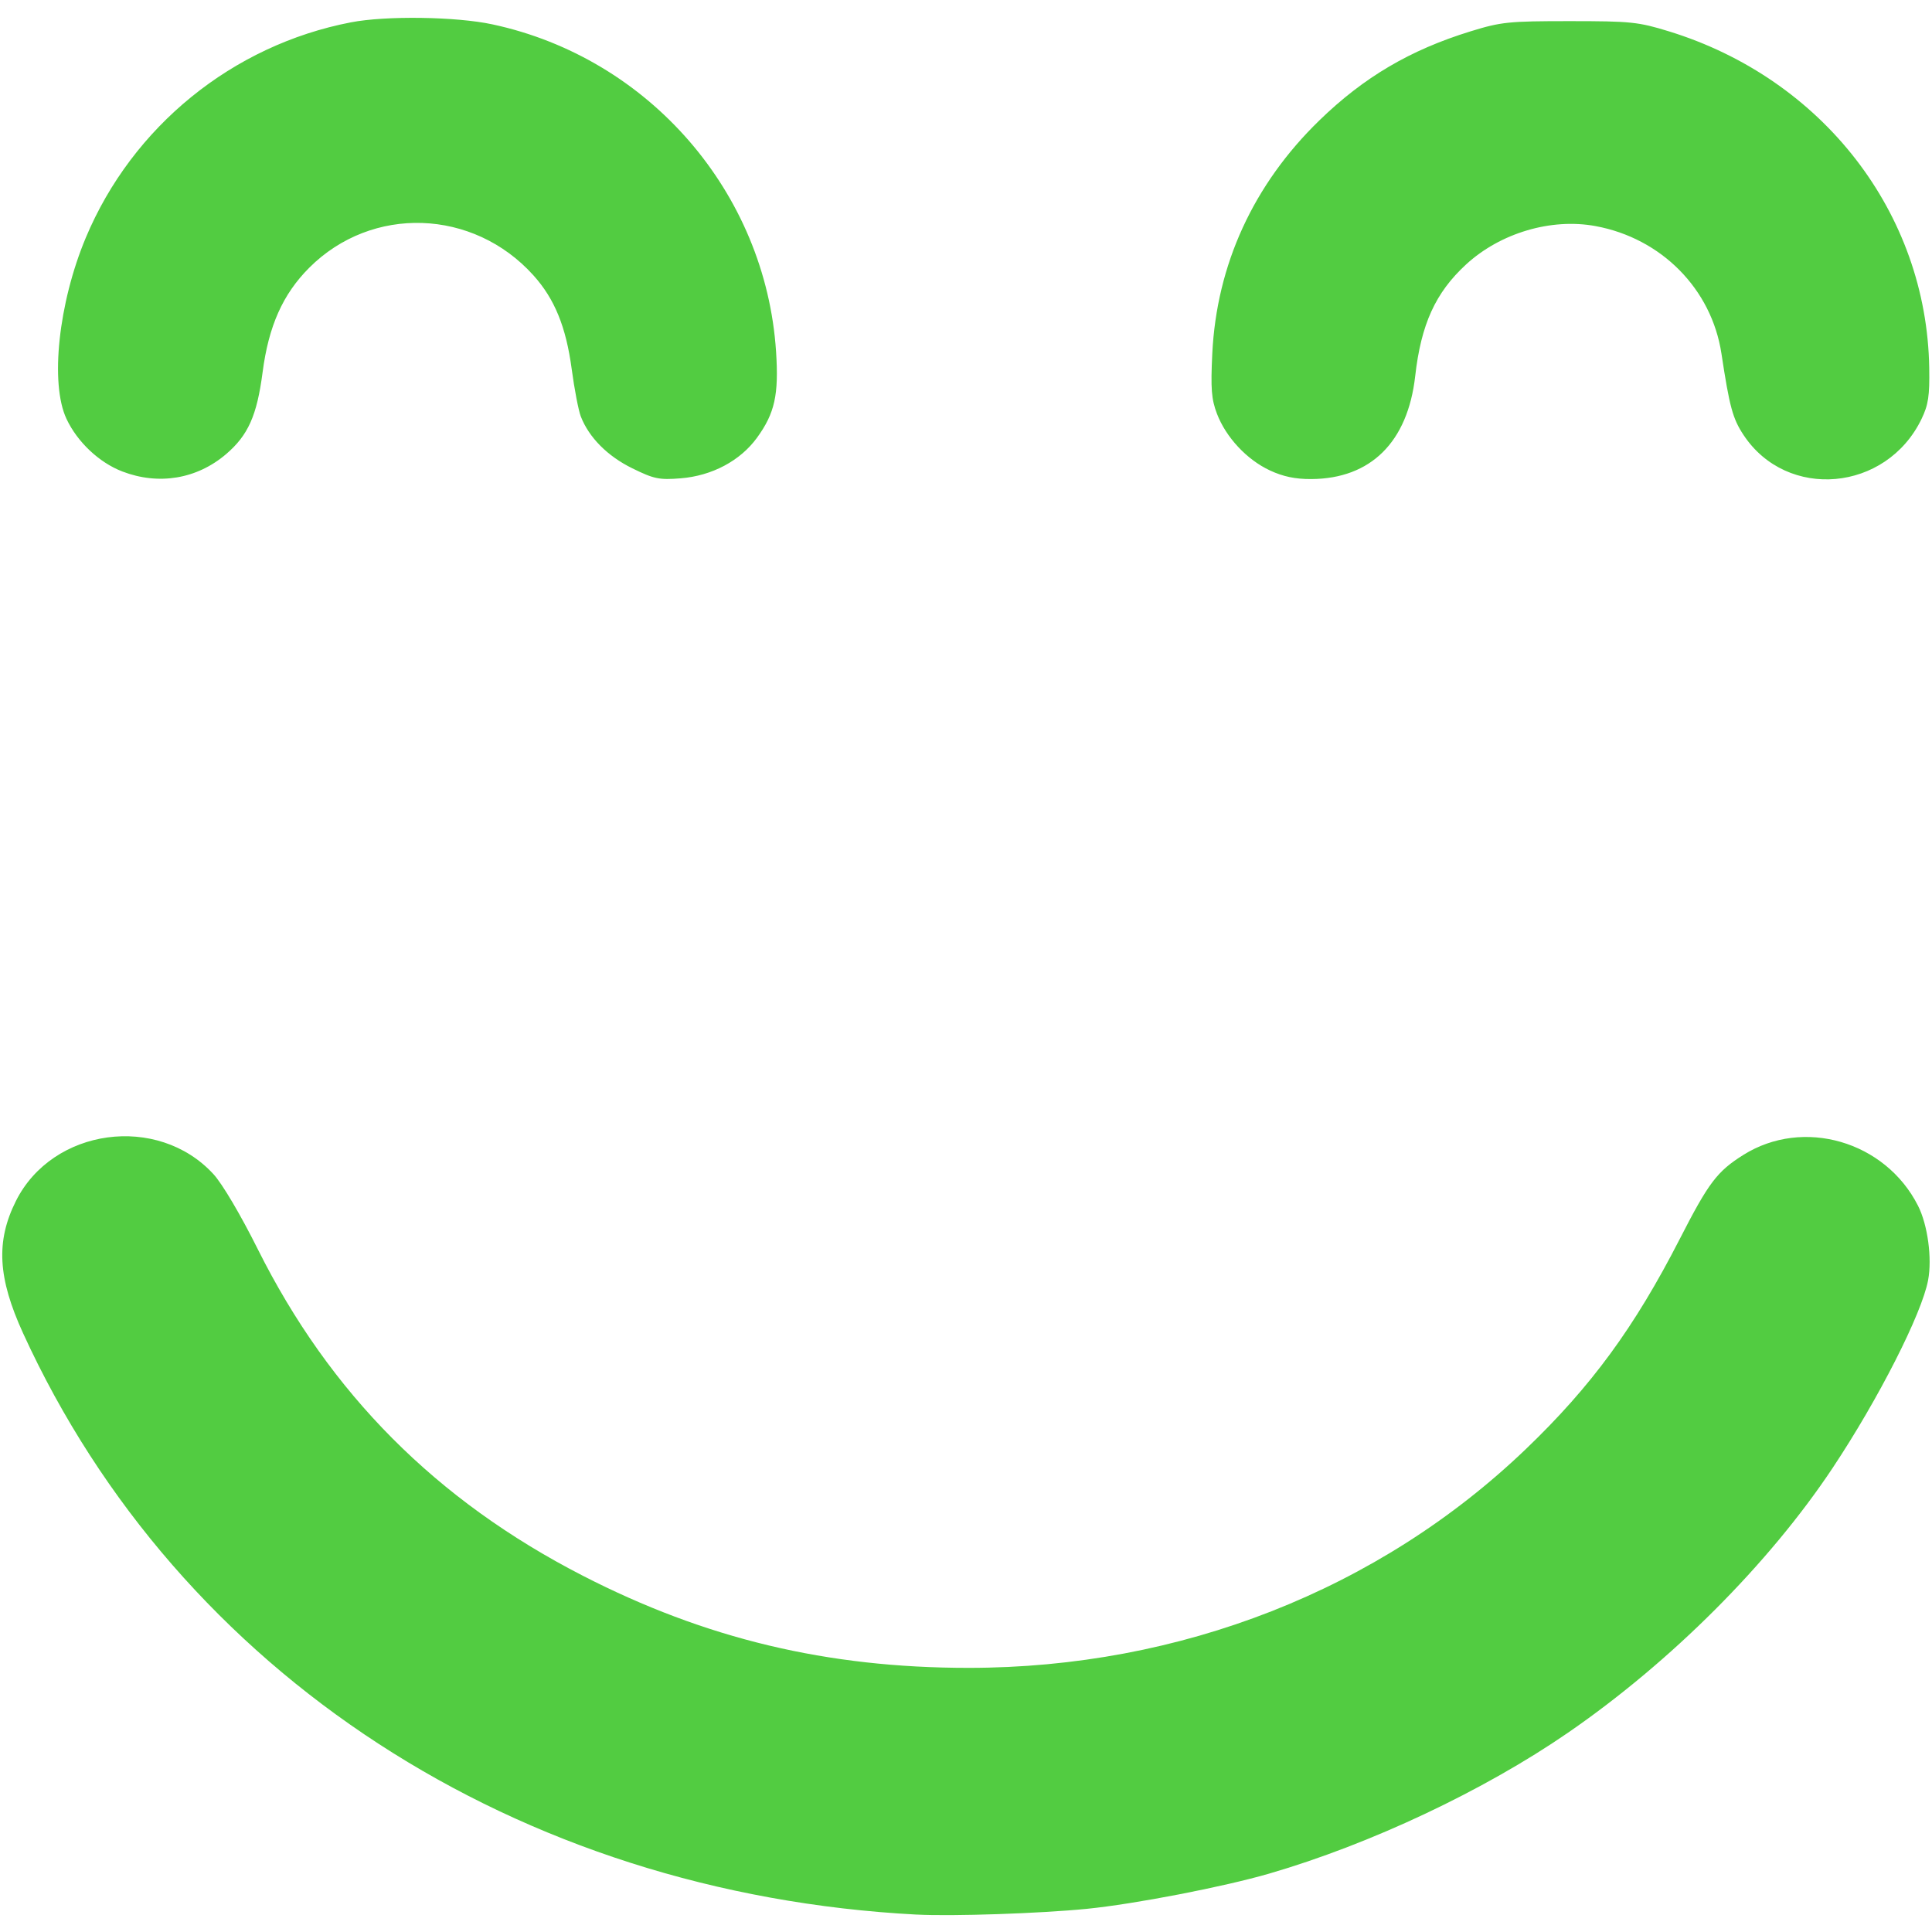 <?xml version="1.0" encoding="UTF-8" standalone="no"?>
<svg
   xmlns:dc="http://purl.org/dc/elements/1.1/"
   xmlns:cc="http://creativecommons.org/ns#"
   xmlns:rdf="http://www.w3.org/1999/02/22-rdf-syntax-ns#"
   xmlns:svg="http://www.w3.org/2000/svg"
   xmlns="http://www.w3.org/2000/svg"
   xmlns:sodipodi="http://sodipodi.sourceforge.net/DTD/sodipodi-0.dtd"
   xmlns:inkscape="http://www.inkscape.org/namespaces/inkscape"
   inkscape:version="1.0 (4035a4f, 2020-05-01)"
   sodipodi:docname="mail_sent.svg"
   viewBox="0 0 49.548 49.548"
   height="49.548"
   width="49.548"
   id="svg10"
   version="1.1">
   <defs
      id="defs14" />

   <g
      id="g22">

      <path
         id="path24"
         d="M 23.516,49.102 C 13.26,48.564 4.588,42.924 0.592,34.192 -0.057,32.773 -0.109,31.836 0.407,30.803 1.345,28.926 4.046,28.557 5.474,30.112 c 0.227,0.247 0.695,1.039 1.135,1.92 1.851,3.706 4.578,6.447 8.334,8.377 3.148,1.618 6.271,2.365 9.896,2.365 5.428,0 10.524,-2 14.289,-5.607 1.681,-1.611 2.787,-3.121 3.95,-5.39 0.742,-1.449 0.958,-1.734 1.63,-2.157 1.538,-0.967 3.641,-0.356 4.481,1.301 0.249,0.491 0.365,1.347 0.259,1.911 -0.161,0.861 -1.273,3.048 -2.446,4.812 -1.635,2.46 -4.151,4.977 -6.792,6.795 -2.157,1.485 -5.067,2.857 -7.656,3.61 -1.18,0.343 -3.458,0.783 -4.683,0.905 -1.188,0.118 -3.454,0.195 -4.355,0.147 z M 3.136,12.091 C 2.543,11.863 1.983,11.335 1.705,10.742 1.279,9.835 1.499,7.771 2.2,6.097 3.395,3.245 5.963,1.158 9,0.573 9.898,0.399 11.7,0.425 12.629,0.625 c 4.018,0.862 7.006,4.311 7.274,8.393 0.072,1.106 -0.032,1.579 -0.489,2.208 -0.429,0.591 -1.155,0.977 -1.957,1.041 -0.553,0.044 -0.684,0.017 -1.242,-0.257 -0.635,-0.312 -1.109,-0.789 -1.319,-1.327 C 14.836,10.529 14.731,9.982 14.662,9.467 14.517,8.383 14.224,7.665 13.68,7.061 12.138,5.348 9.538,5.259 7.931,6.866 7.253,7.545 6.889,8.36 6.734,9.551 6.589,10.658 6.365,11.161 5.799,11.646 5.05,12.286 4.07,12.45 3.136,12.091 Z m 29.429,-0.028 c -0.59,-0.275 -1.124,-0.848 -1.355,-1.452 -0.142,-0.373 -0.163,-0.64 -0.12,-1.539 0.111,-2.284 1.055,-4.342 2.748,-5.986 1.139,-1.106 2.326,-1.805 3.875,-2.282 0.788,-0.243 0.978,-0.262 2.545,-0.262 1.567,0 1.757,0.02 2.543,0.262 3.946,1.215 6.612,4.662 6.676,8.632 0.012,0.719 -0.023,0.948 -0.199,1.312 -0.903,1.865 -3.447,2.093 -4.563,0.408 C 44.437,10.736 44.356,10.437 44.148,9.068 43.896,7.412 42.609,6.109 40.917,5.798 39.78,5.588 38.474,5.976 37.597,6.784 36.813,7.507 36.445,8.314 36.294,9.647 c -0.192,1.692 -1.14,2.63 -2.665,2.639 -0.411,0.002 -0.722,-0.063 -1.065,-0.223 z"
         style="fill:#52CC41;fill-opacity:1;stroke-width:0.097" />
   </g>

</svg>